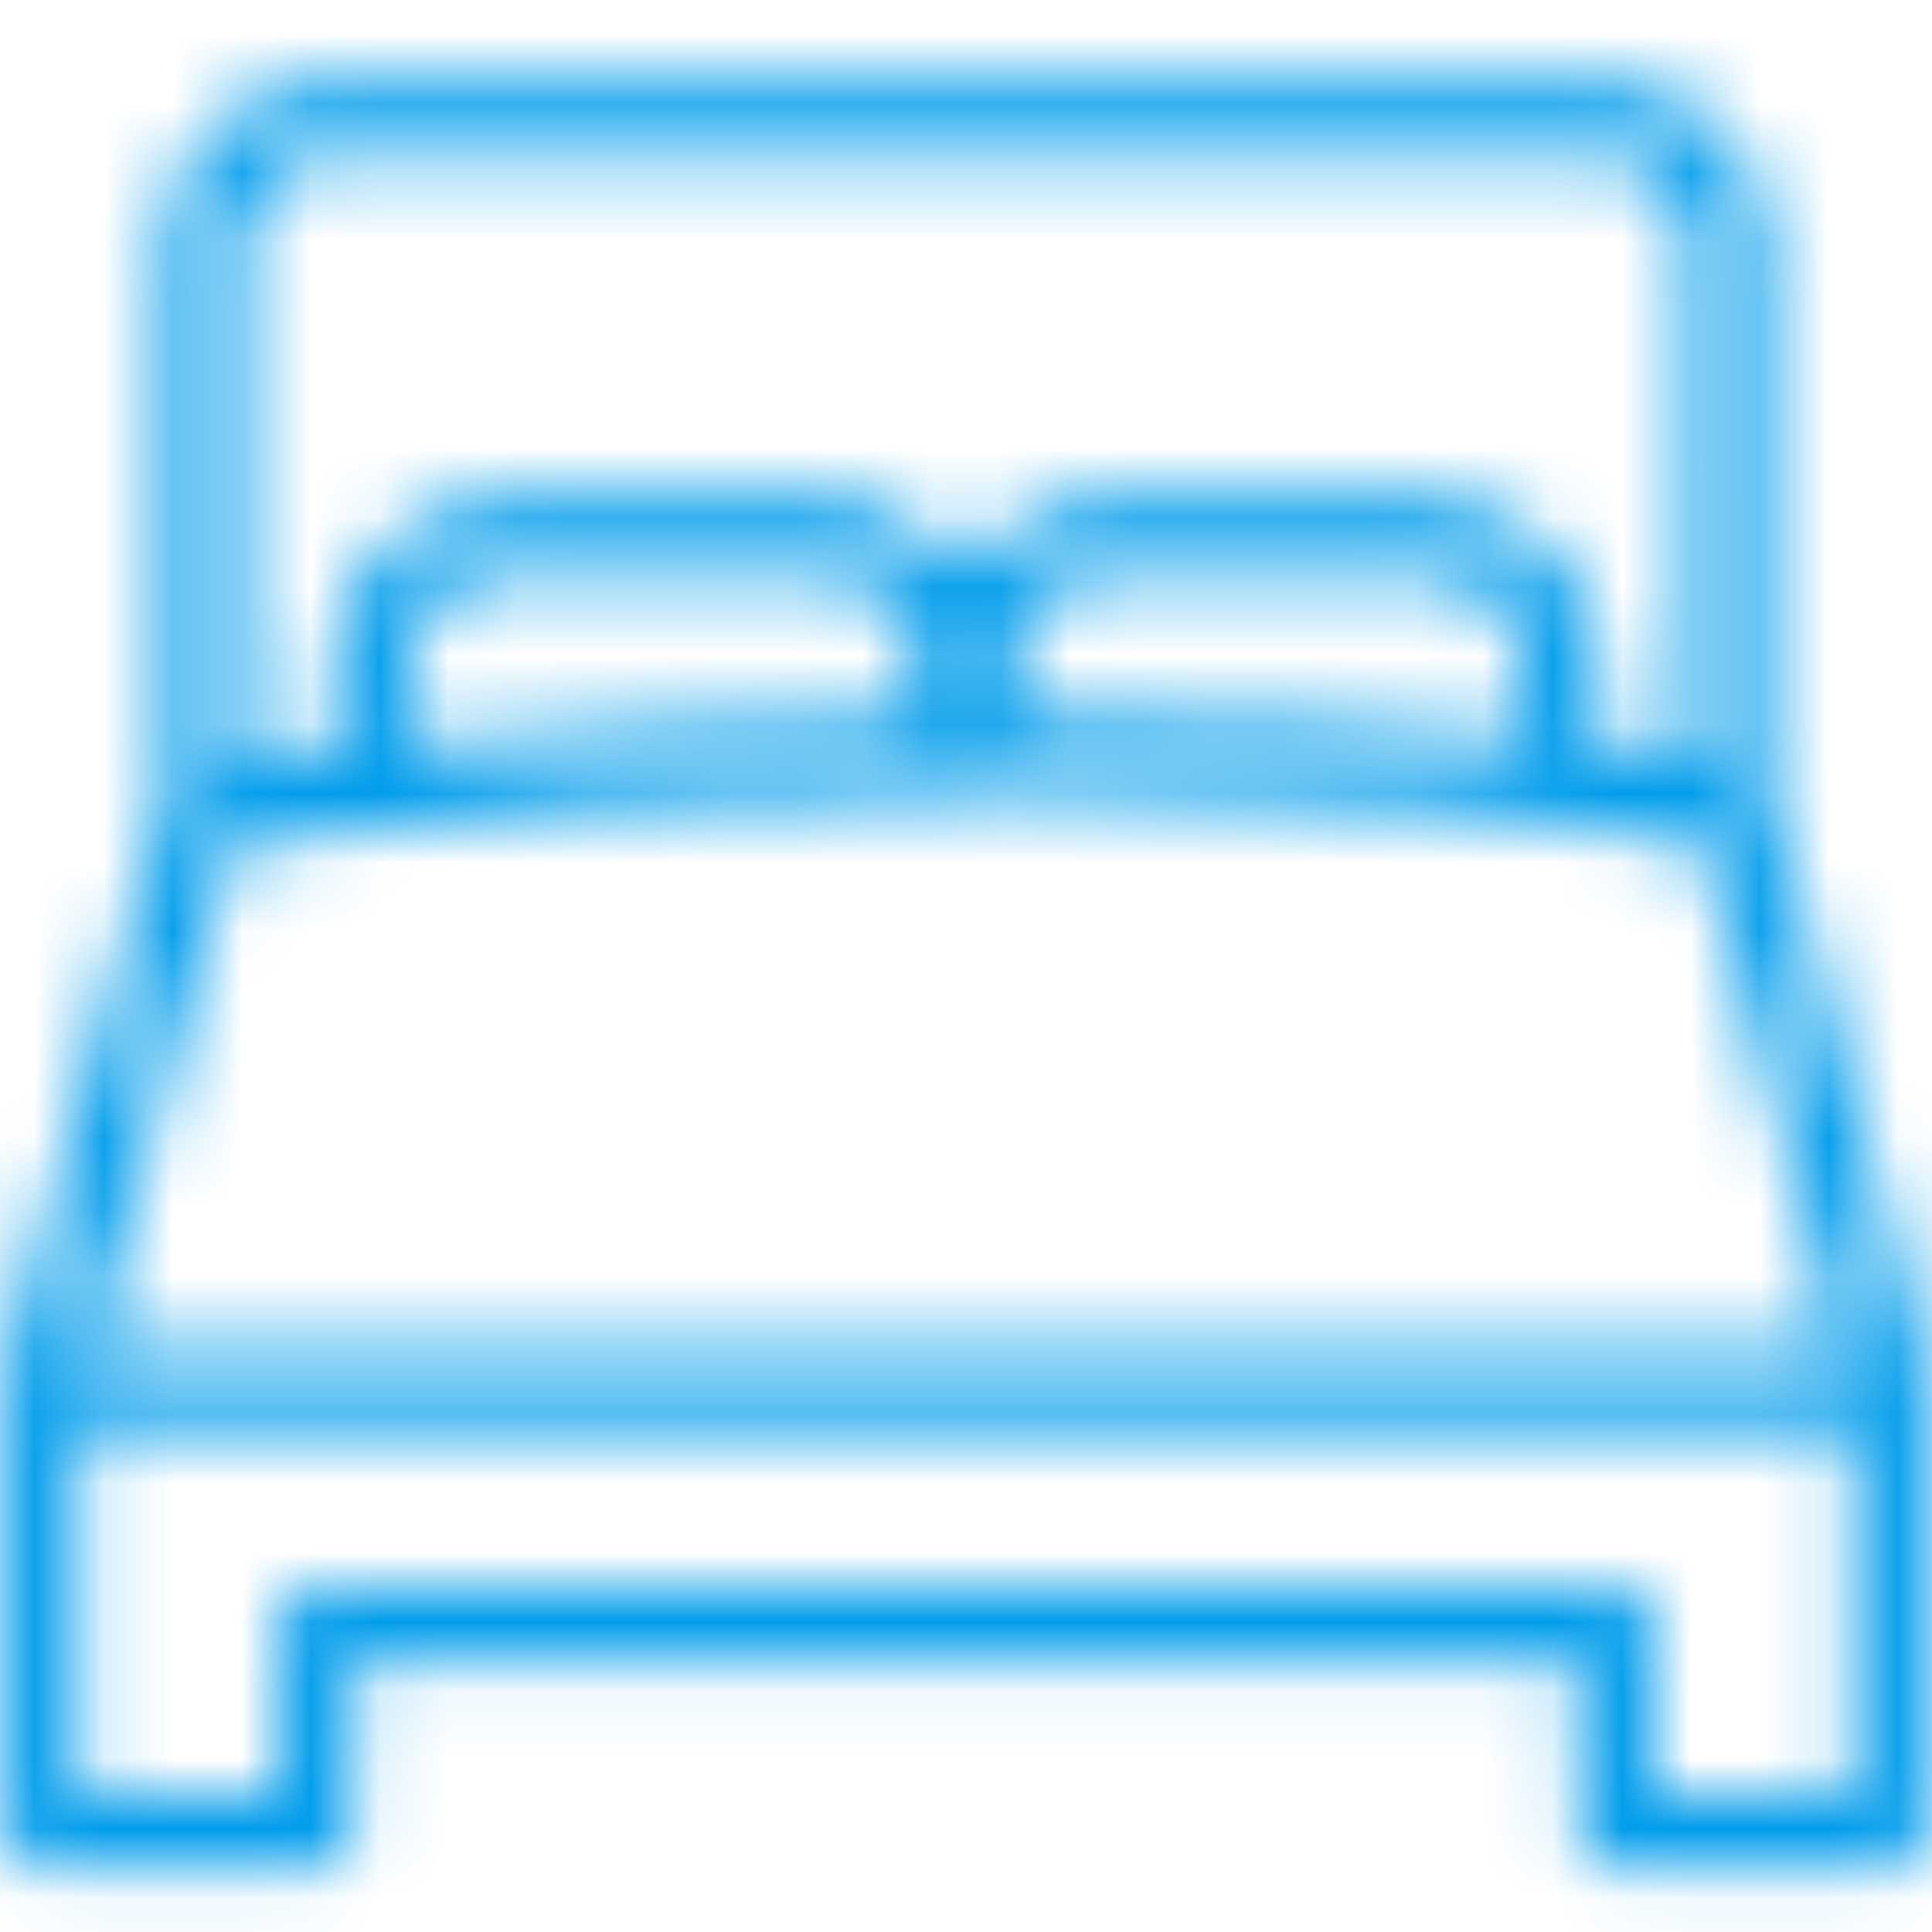 <?xml version="1.0" encoding="UTF-8"?> <svg xmlns="http://www.w3.org/2000/svg" width="28" height="28" viewBox="0 0 28 28" fill="none"><mask id="mask0" maskUnits="userSpaceOnUse" x="0" y="1" width="28" height="27"><path fill-rule="evenodd" clip-rule="evenodd" d="M23.244 1.172C24.531 1.172 25.578 2.209 25.596 3.491C25.598 3.503 25.599 3.516 25.599 3.53V11.219C25.599 11.288 25.586 11.354 25.562 11.415C25.607 11.47 25.639 11.534 25.659 11.604L27.967 20.01C28.004 20.146 27.987 20.29 27.921 20.414C27.937 20.464 27.945 20.519 27.945 20.575V26.541C27.945 26.842 27.7 27.085 27.399 27.085H23.422C23.121 27.085 22.875 26.842 22.875 26.539V24.061H5.119V26.539C5.119 26.839 4.876 27.085 4.573 27.085H0.598C0.298 27.085 0.052 26.842 0.052 26.539V20.575C0.052 20.519 0.06 20.465 0.076 20.414L0.123 20.485C0.019 20.349 -0.014 20.174 0.033 20.007L2.39 11.602C2.405 11.551 2.426 11.503 2.453 11.459C2.417 11.388 2.396 11.305 2.396 11.217L2.396 3.523L2.402 3.351C2.492 2.136 3.509 1.175 4.748 1.175L23.216 1.173C23.225 1.172 23.235 1.172 23.244 1.172ZM26.852 20.701H1.144L1.145 25.995H4.029V23.517C4.029 23.217 4.272 22.971 4.576 22.971H23.424C23.725 22.971 23.971 23.214 23.971 23.517V25.995H26.853L26.852 20.701ZM14.978 11.482C10.747 11.465 6.534 11.738 3.344 12.233L1.276 19.611H26.722L24.692 12.214C22.537 11.768 18.947 11.498 14.978 11.482ZM23.263 2.265L23.247 2.268H4.748C4.057 2.268 3.495 2.823 3.486 3.512C3.488 3.518 3.488 3.524 3.488 3.53L3.487 11.108C3.912 11.046 4.353 10.987 4.808 10.931C4.808 10.926 4.808 10.92 4.808 10.913V9.75C4.808 8.348 5.947 7.209 7.348 7.209H11.869C12.761 7.209 13.546 7.67 14 8.366C14.451 7.67 15.237 7.209 16.128 7.209H20.649C22.05 7.209 23.189 8.348 23.189 9.75L23.191 10.858C23.664 10.921 24.104 10.989 24.508 11.064L24.505 3.523L24.499 3.389C24.431 2.764 23.905 2.274 23.263 2.265ZM11.869 8.302H7.348C6.551 8.302 5.901 8.952 5.901 9.75L5.9 10.809C8.165 10.577 10.715 10.434 13.318 10.398L13.317 9.75C13.317 8.952 12.667 8.302 11.869 8.302ZM20.646 8.302H16.128C15.33 8.302 14.68 8.952 14.68 9.75L14.68 10.388C14.781 10.388 14.882 10.389 14.983 10.389C17.646 10.399 20.092 10.519 22.095 10.728L22.094 9.75C22.094 8.952 21.444 8.302 20.646 8.302Z" fill="white"></path></mask><g mask="url(#mask0)"><rect width="28" height="28" fill="#009CEB"></rect></g></svg> 